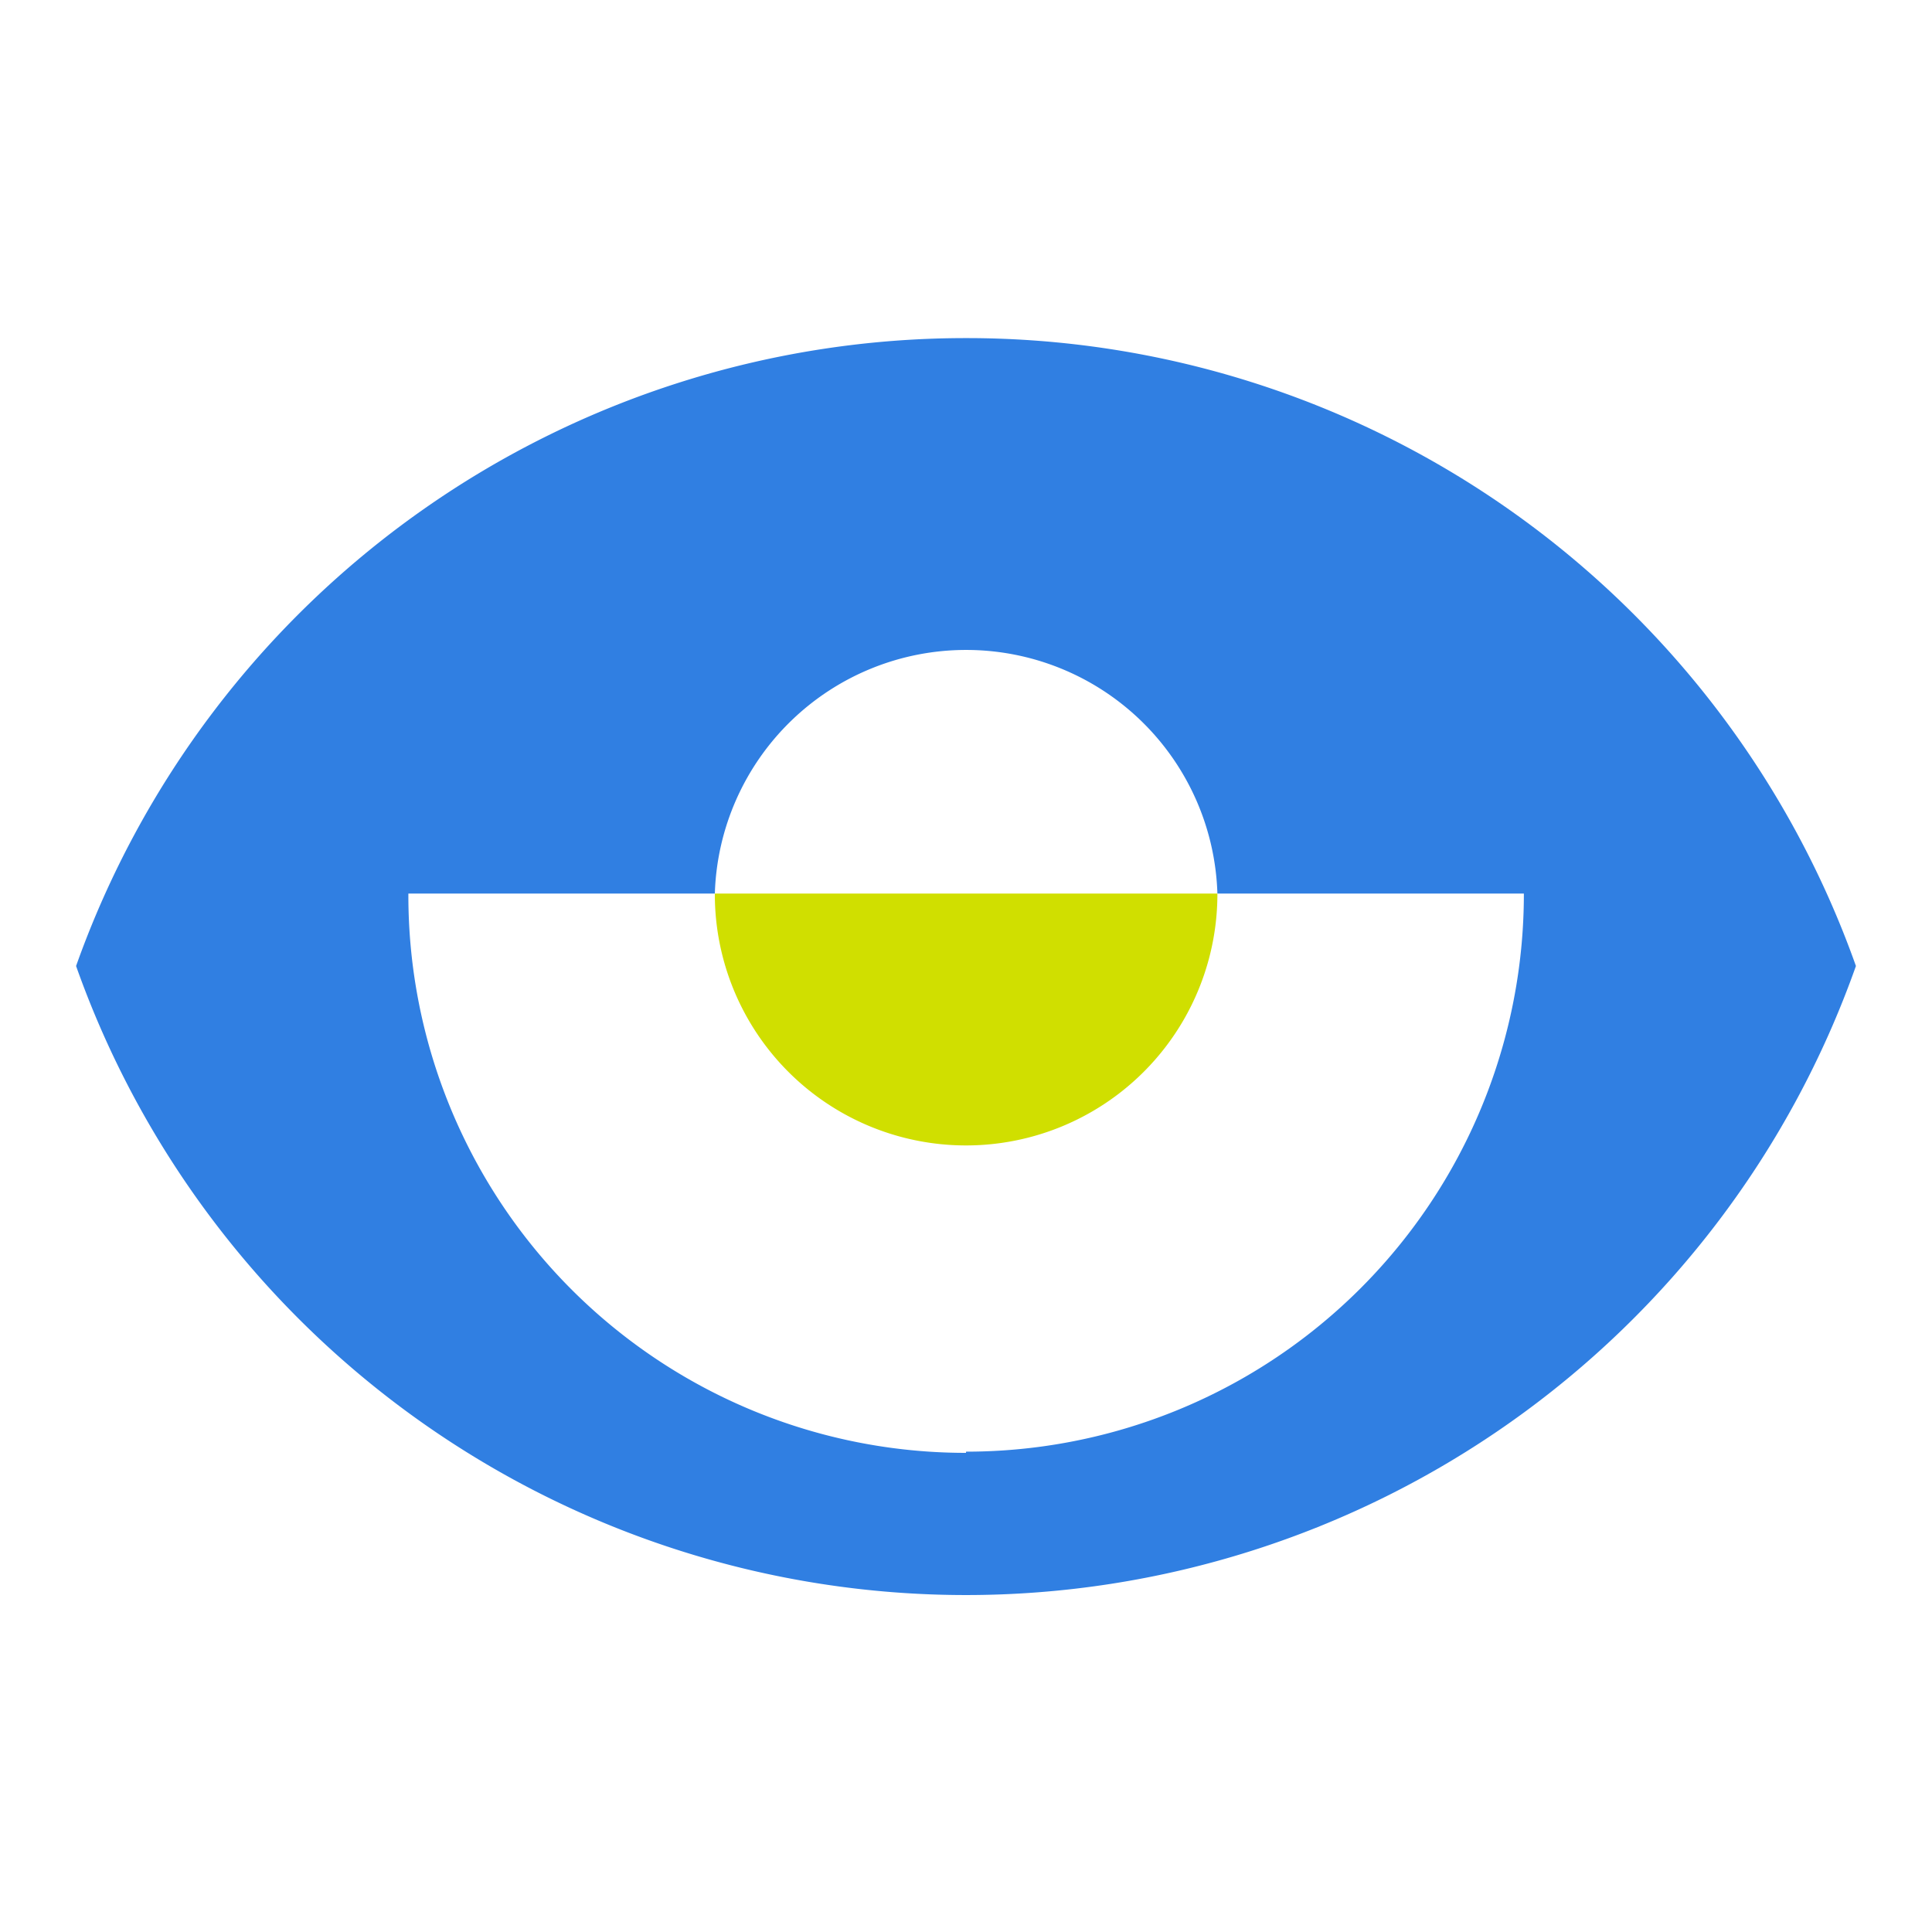 <?xml version="1.0" encoding="UTF-8"?> <svg xmlns="http://www.w3.org/2000/svg" xmlns:xlink="http://www.w3.org/1999/xlink" id="Livello_1" data-name="Livello 1" viewBox="0 0 80 80"><defs><style>.cls-1{fill:none;}.cls-2{clip-path:url(#clip-path);}.cls-3{fill:#307fe2;}.cls-4{fill:#d0df00;}</style><clipPath id="clip-path"><rect class="cls-1" x="3.15" y="13.95" width="73.71" height="52.1"></rect></clipPath></defs><g class="cls-2"><path class="cls-3" d="M40,14A39.09,39.09,0,0,0,3.15,40a39.09,39.09,0,0,0,73.7,0A39.07,39.07,0,0,0,40,14Zm0,46.16A23.08,23.08,0,0,1,16.91,37H29.6a10.41,10.41,0,0,1,20.81,0H63.1A23.09,23.09,0,0,1,40,60.11Z"></path><path class="cls-4" d="M40,47.43A10.41,10.41,0,0,0,50.41,37H29.6A10.4,10.4,0,0,0,40,47.43Z"></path></g></svg> 